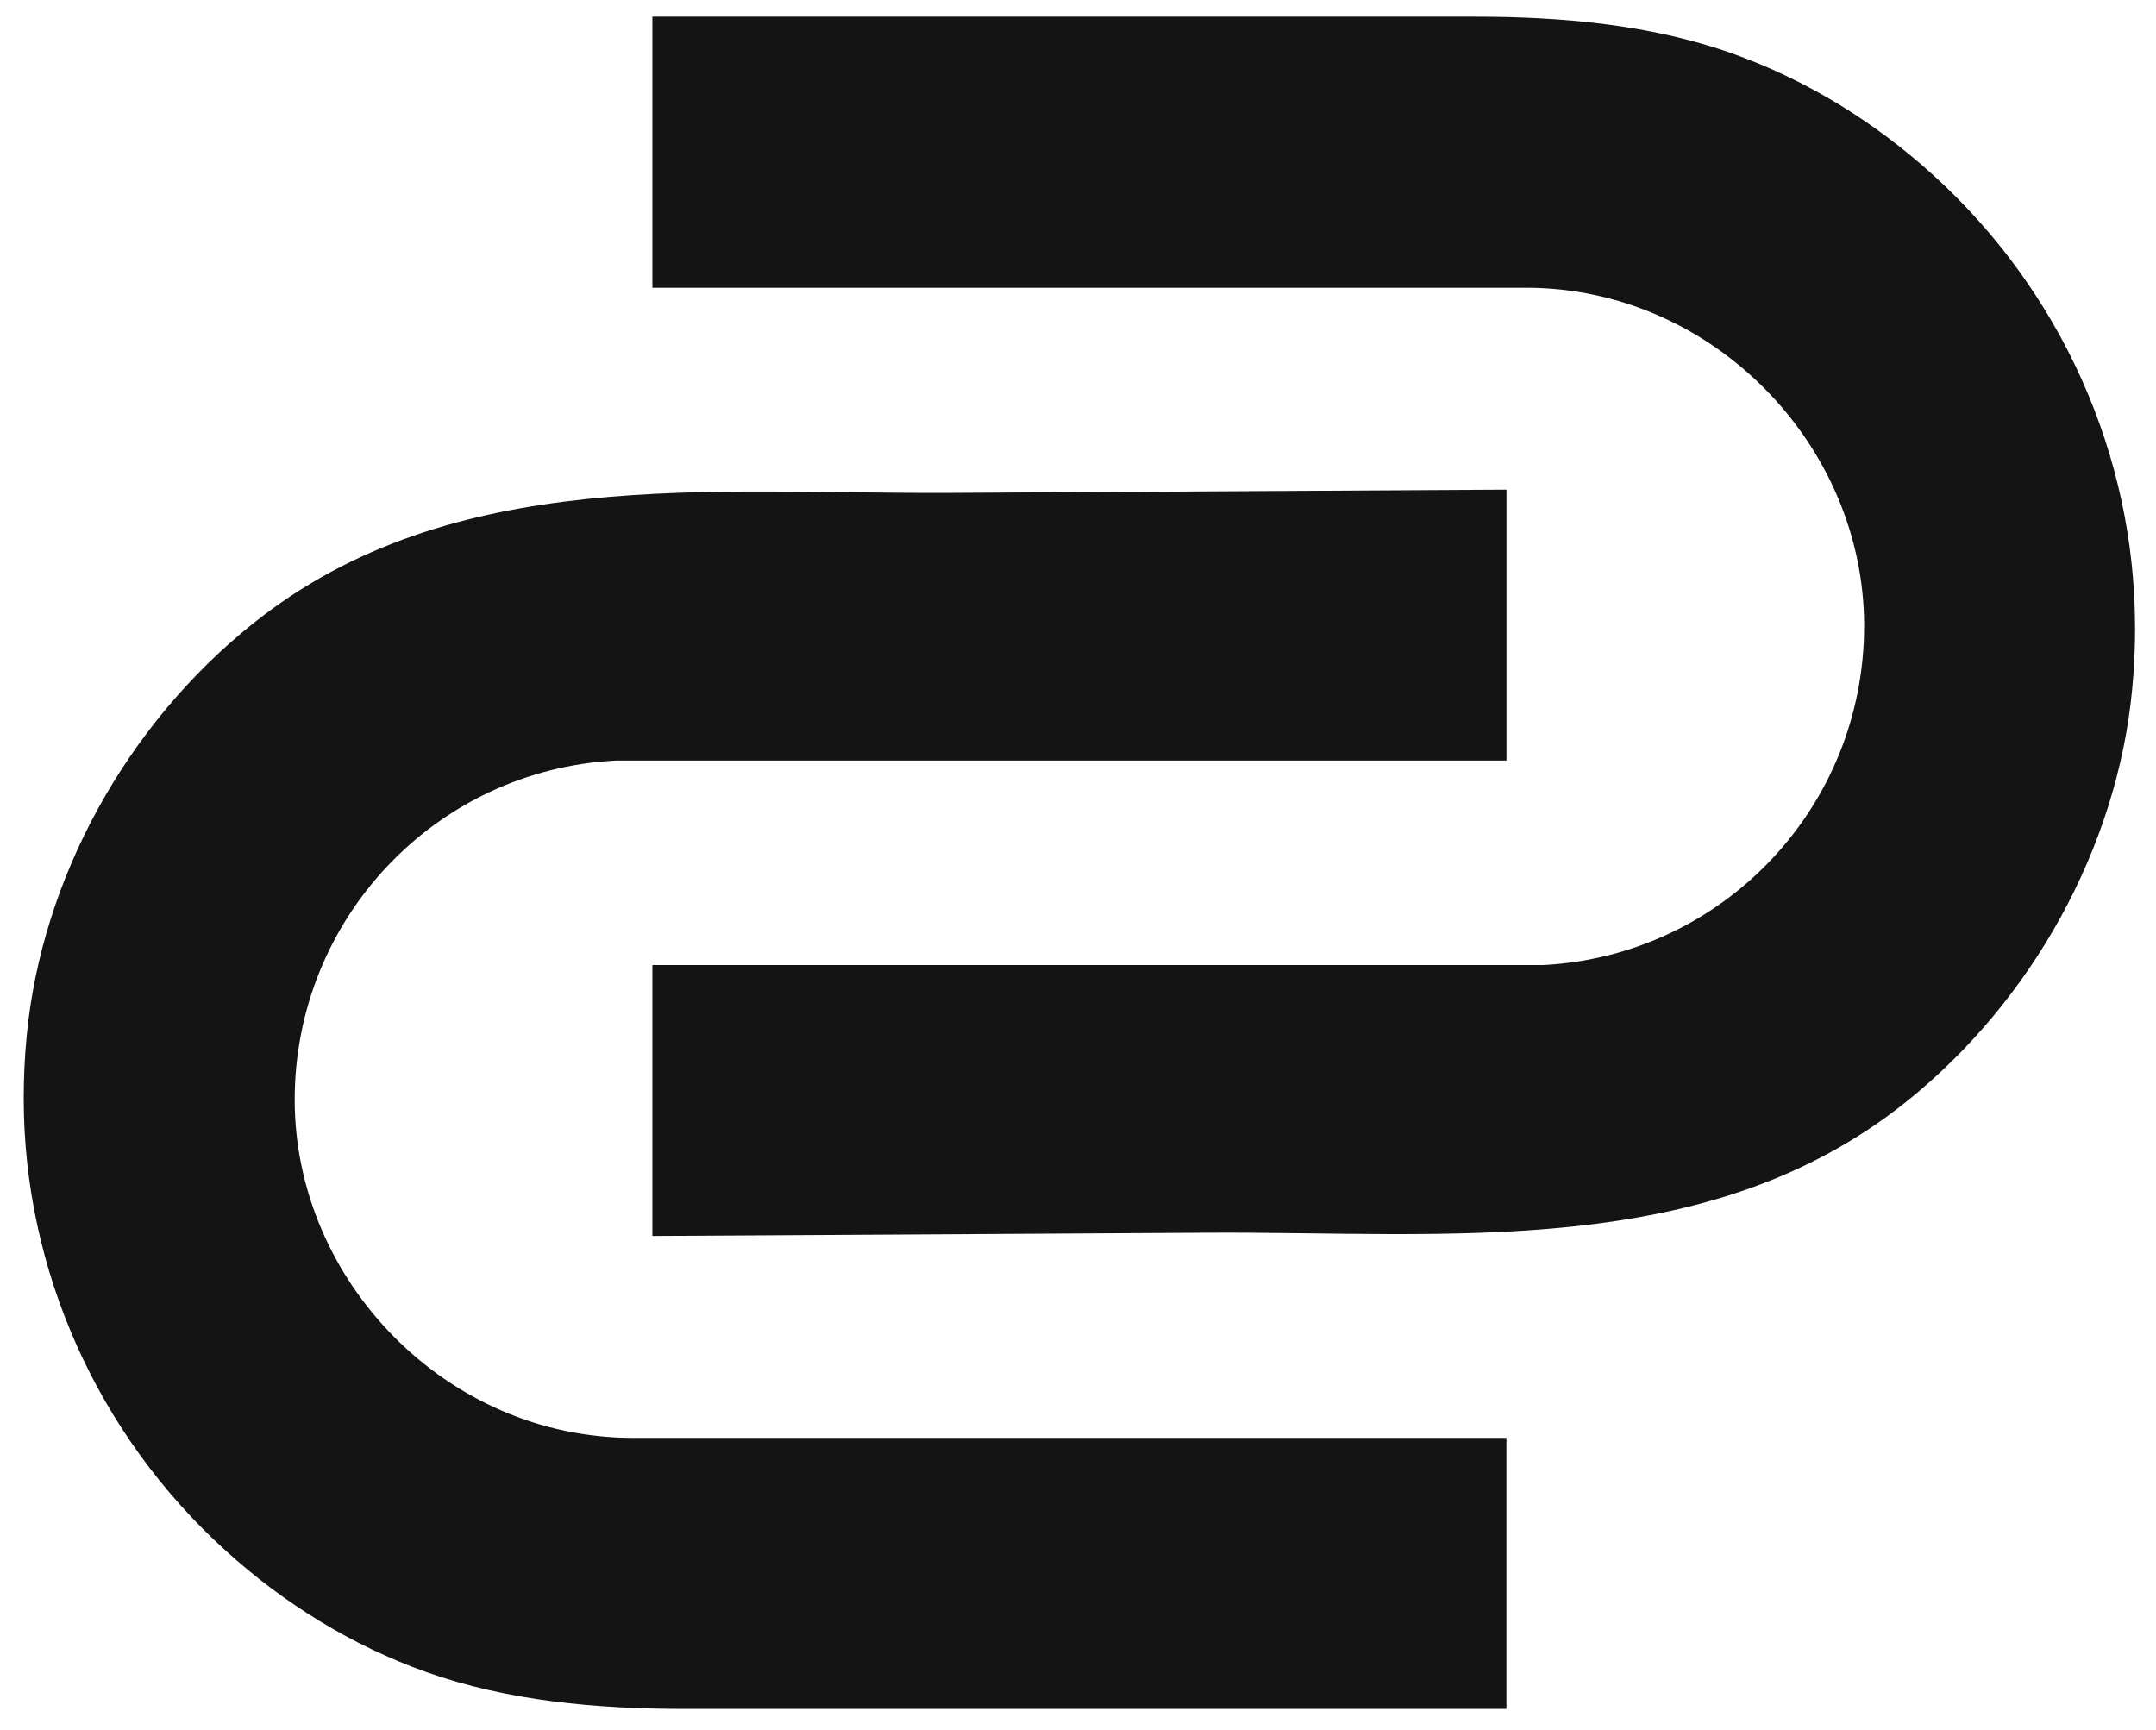 <svg width="359" height="288" viewBox="0 0 359 288" fill="none" xmlns="http://www.w3.org/2000/svg">
<path d="M355.52 104.39C355.52 107.9 355.36 111.4 355.02 114.87C352.53 141 338.43 166.67 317.3 183.54C284.15 210.01 241.08 205.03 201.19 205.26L108.96 205.8H108.63V160.69H256.95C286.92 159.14 310.4 134.33 310.4 104.21C310.4 74.09 285.14 47.91 254.1 47.91H108.63V2.78H245.66C260.03 2.78 274.96 4.09 288.57 8.95C300.91 13.36 312.21 20.35 321.9 29.15C343.11 48.39 355.49 75.75 355.51 104.4L355.52 104.39Z" fill="#141414"/>
<path d="M3.95 182.94C3.95 179.43 4.11 175.93 4.45 172.46C6.94 146.33 21.04 120.66 42.17 103.79C75.32 77.32 118.39 82.3 158.28 82.07L250.51 81.53H250.84V126.64H102.52C72.55 128.19 49.07 153 49.07 183.12C49.07 213.24 74.33 239.42 105.37 239.42H250.83V284.55H113.8C99.43 284.55 84.5 283.24 70.89 278.38C58.55 273.97 47.25 266.98 37.56 258.18C16.35 238.95 3.97 211.59 3.95 182.94Z" fill="#141414"/>
</svg>
